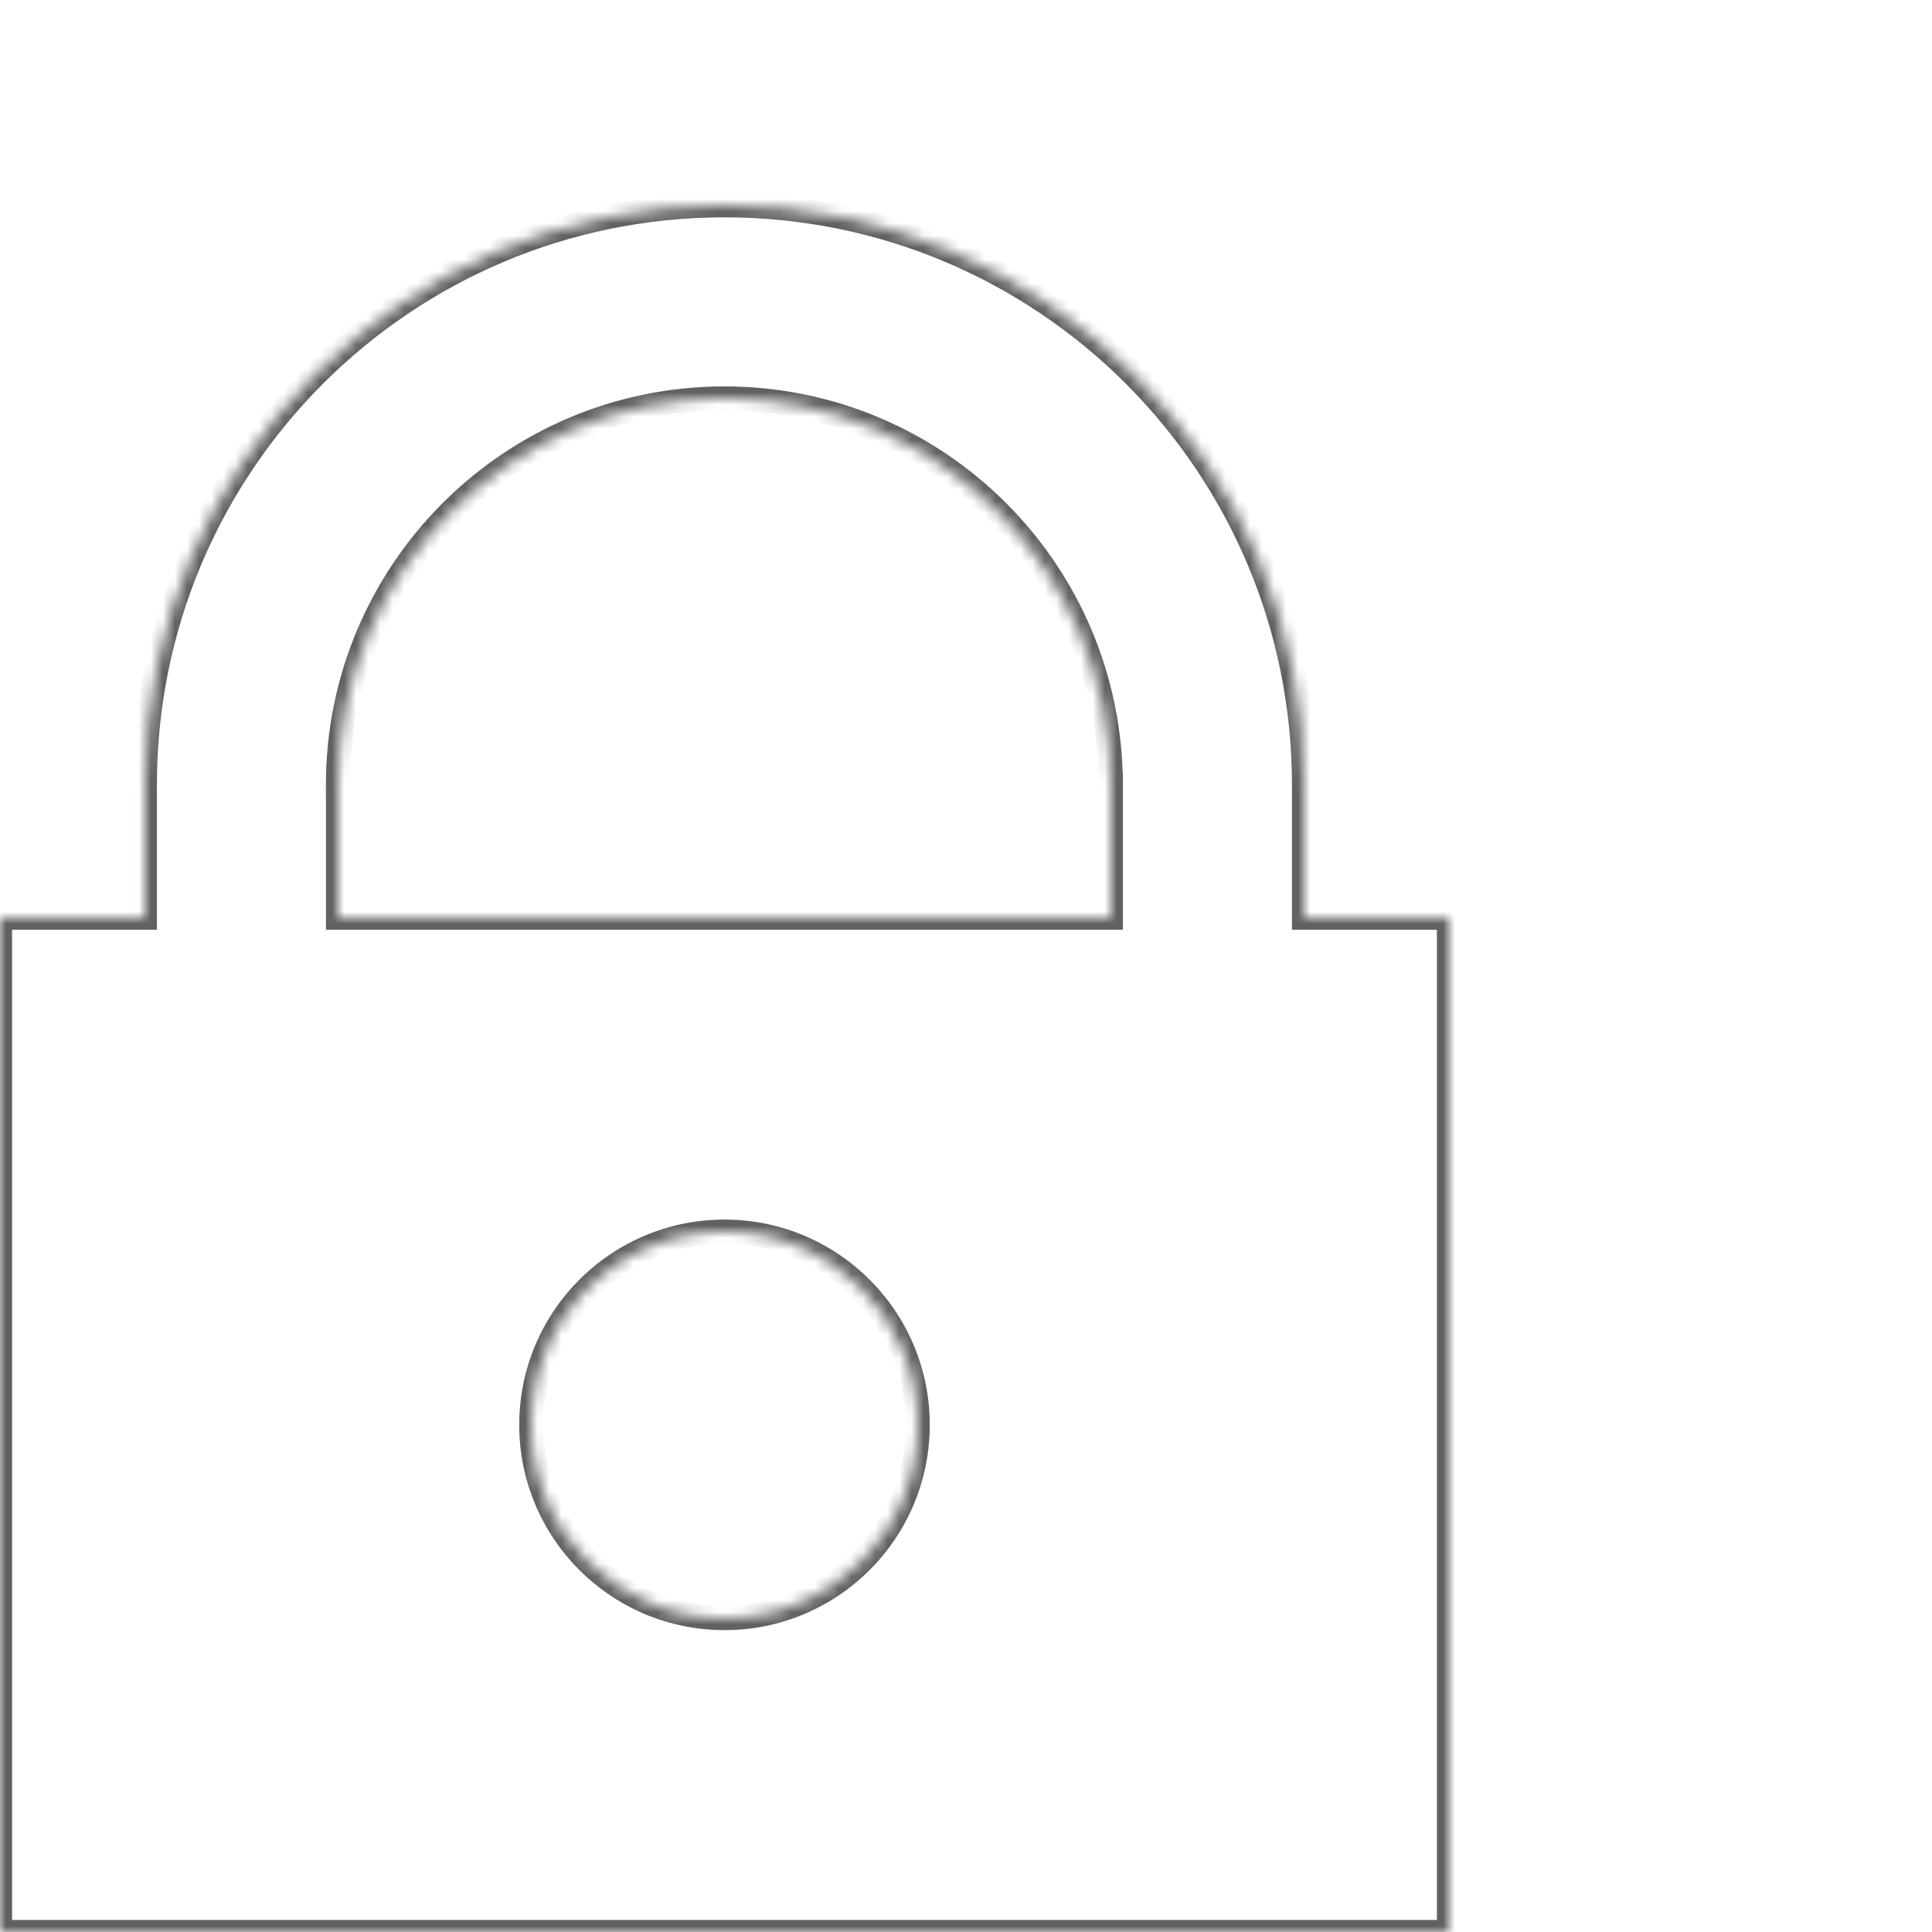 <svg width="160" height="160" viewBox="0 0 160 160" fill="none" xmlns="http://www.w3.org/2000/svg">
<mask id="path-1-inside-1" fill="white">
<path fill-rule="evenodd" clip-rule="evenodd" d="M59.994 17C33.484 17 11.994 38.49 11.994 65V76H0V160H120V76H107.995V65L107.994 65C107.994 38.49 86.504 17 59.994 17ZM91.995 76V65L91.989 65C91.989 47.327 77.662 33 59.989 33C42.316 33 27.989 47.327 27.989 65H27.994V76H91.995ZM76 118C76 126.837 68.837 134 60 134C51.164 134 44 126.837 44 118C44 109.164 51.164 102 60 102C68.837 102 76 109.164 76 118Z"/>
</mask>
<path d="M11.994 65H10.994H11.994ZM11.994 76V77H12.994V76H11.994ZM0 76V75H-1V76H0ZM0 160H-1V161H0V160ZM120 160V161H121V160H120ZM120 76H121V75H120V76ZM107.995 76H106.995V77H107.995V76ZM107.995 65H108.995V63.922L107.92 64.003L107.995 65ZM107.994 65H106.994V66.078L108.069 65.997L107.994 65ZM91.995 76V77H92.995V76H91.995ZM91.995 65H92.995V63.994L91.989 64L91.995 65ZM91.989 65H90.989V66.006L91.995 66L91.989 65ZM27.989 65H26.989V66H27.989V65ZM27.994 65H28.994V64H27.994V65ZM27.994 76H26.994V77H27.994V76ZM12.994 65C12.994 39.043 34.037 18 59.994 18V16C32.932 16 10.994 37.938 10.994 65H12.994ZM12.994 76V65H10.994V76H12.994ZM11.994 75H0V77H11.994V75ZM-1 76V160H1V76H-1ZM0 161H120V159H0V161ZM121 160V76H119V160H121ZM120 75H107.995V77H120V75ZM106.995 65V76H108.995V65H106.995ZM108.069 65.997L108.07 65.997L107.92 64.003L107.919 64.003L108.069 65.997ZM59.994 18C85.951 18 106.994 39.043 106.994 65H108.994C108.994 37.938 87.056 16 59.994 16V18ZM92.995 76V65H90.995V76H92.995ZM91.989 64L91.984 64L91.995 66L92 66L91.989 64ZM92.989 65C92.989 46.775 78.215 32 59.989 32V34C77.11 34 90.989 47.879 90.989 65H92.989ZM59.989 32C41.764 32 26.989 46.775 26.989 65H28.989C28.989 47.879 42.869 34 59.989 34V32ZM27.989 66H27.994V64H27.989V66ZM26.994 65V76H28.994V65H26.994ZM91.995 75H27.994V77H91.995V75ZM60 135C69.389 135 77 127.389 77 118H75C75 126.284 68.284 133 60 133V135ZM43 118C43 127.389 50.611 135 60 135V133C51.716 133 45 126.284 45 118H43ZM60 101C50.611 101 43 108.611 43 118H45C45 109.716 51.716 103 60 103V101ZM77 118C77 108.611 69.389 101 60 101V103C68.284 103 75 109.716 75 118H77Z" fill="#616161" mask="url(#path-1-inside-1)"/>
</svg>
